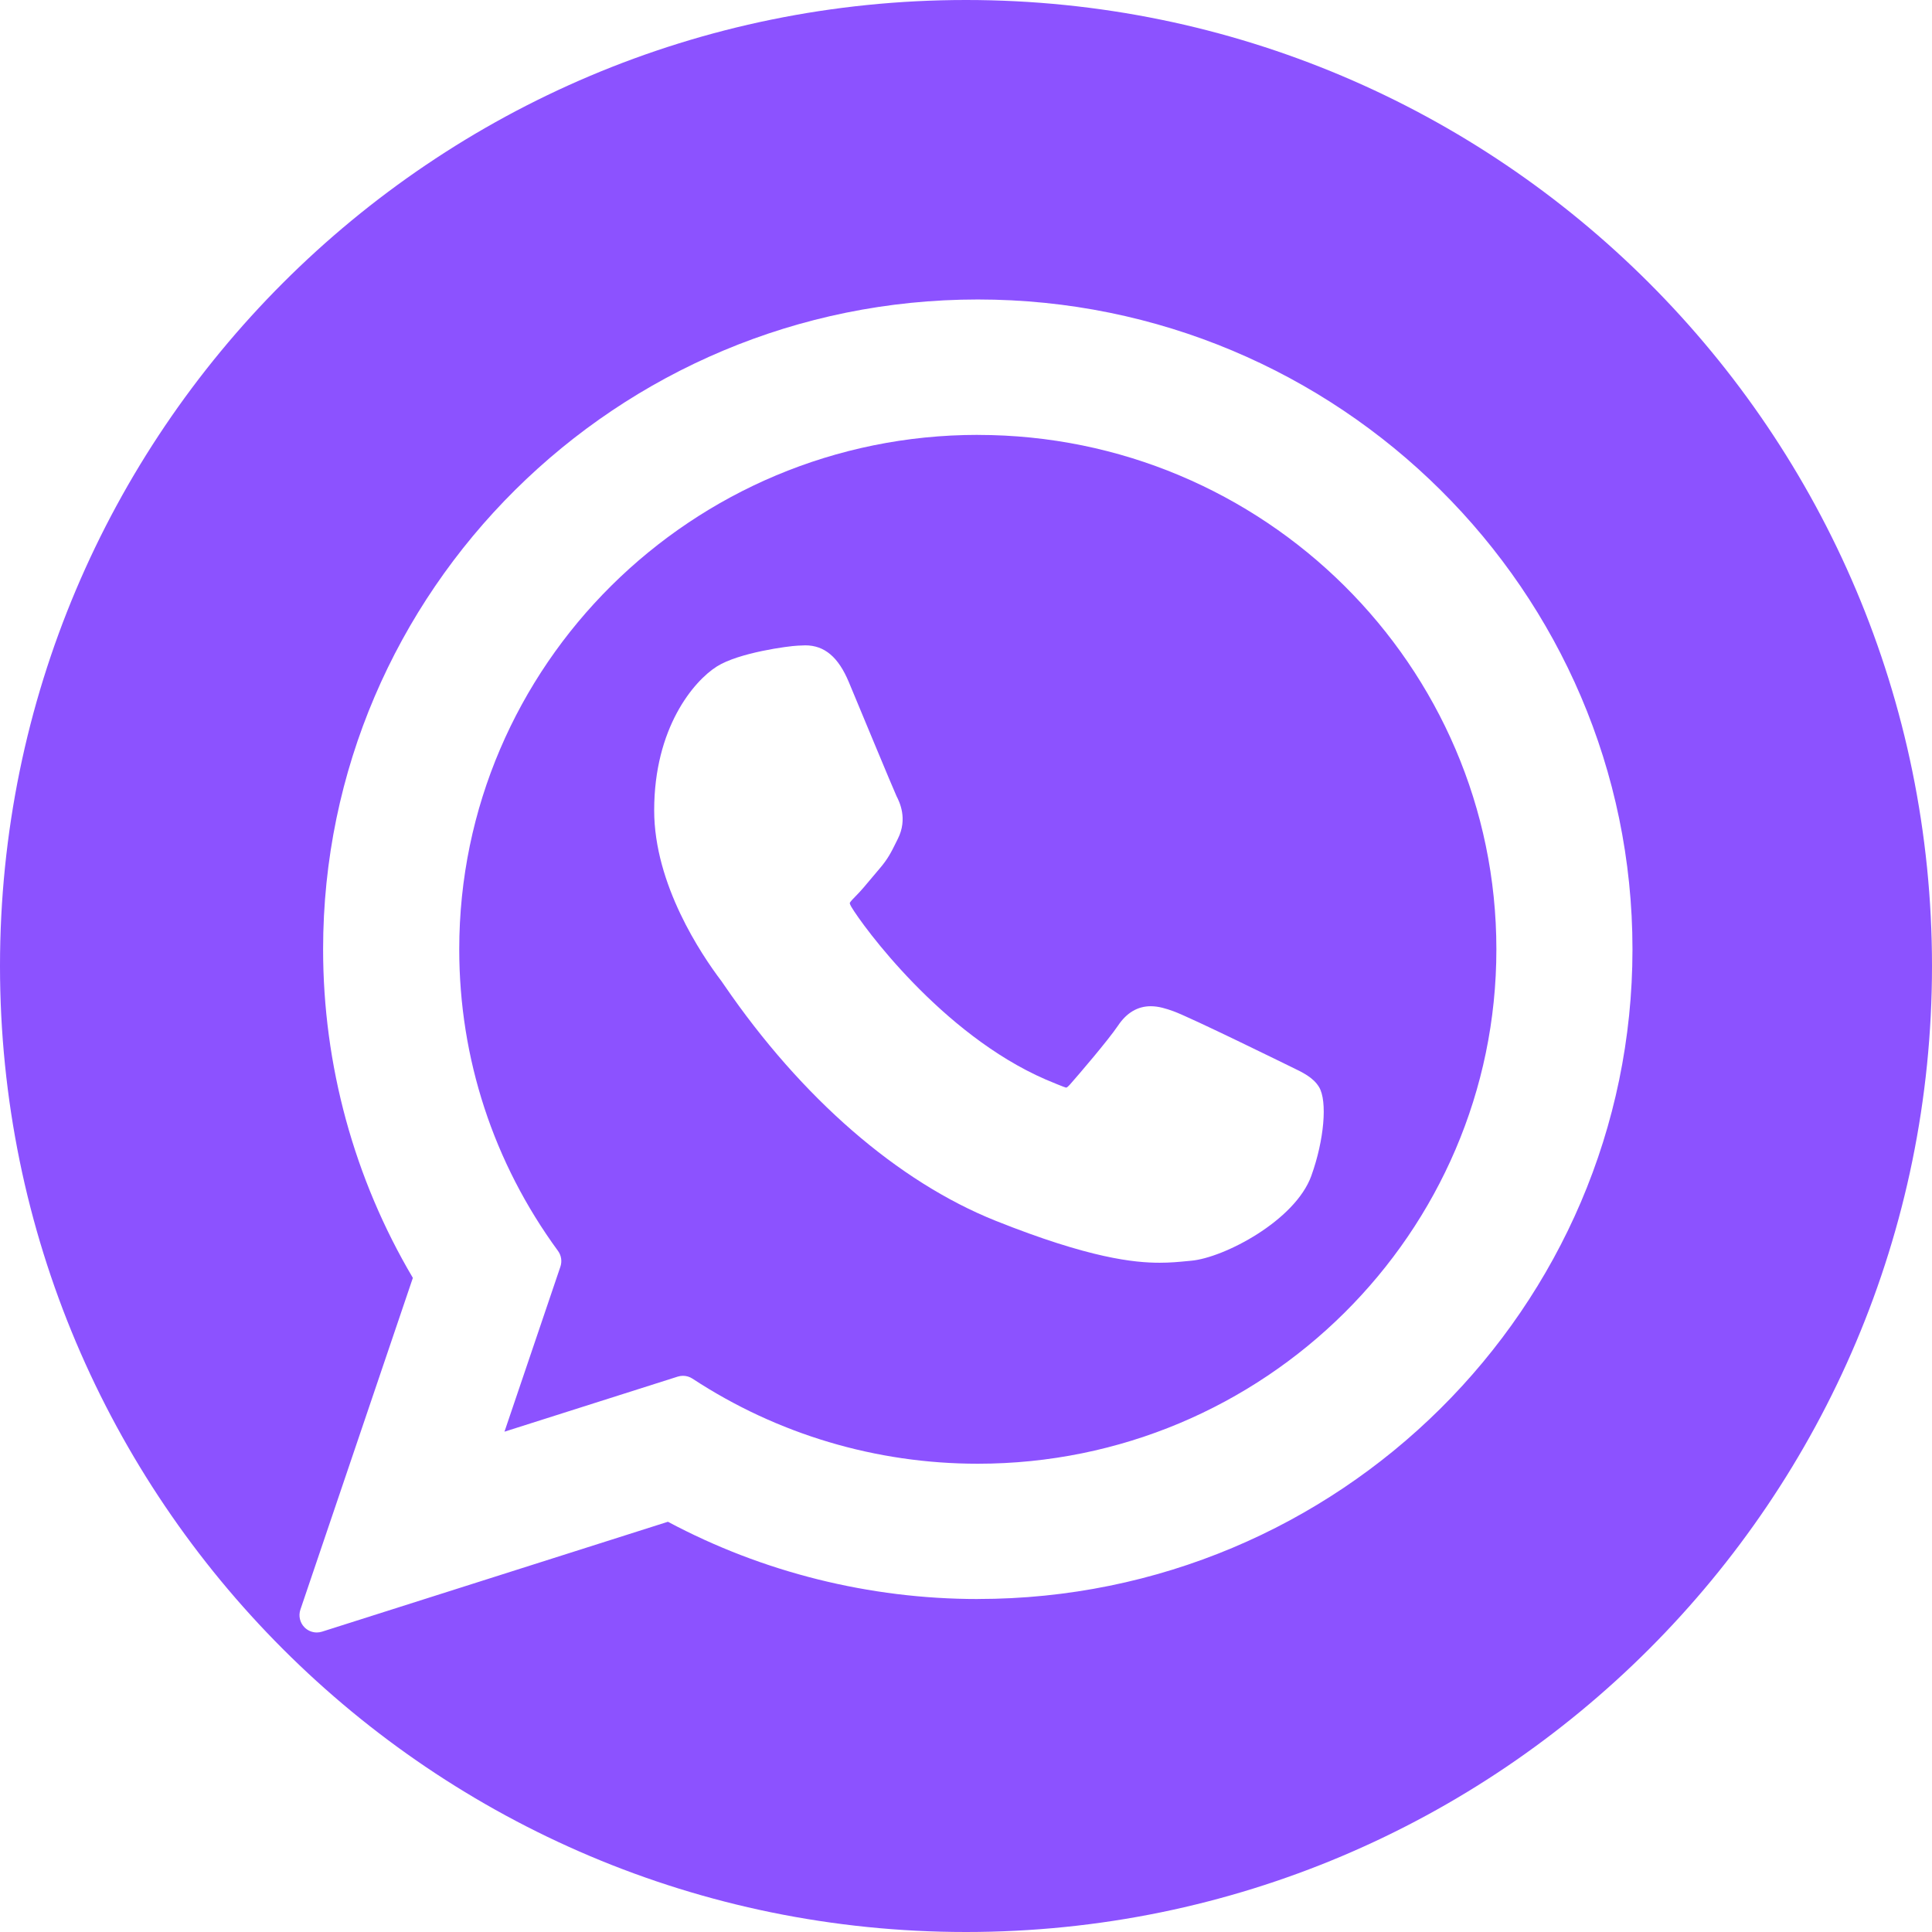 <?xml version="1.0" encoding="UTF-8" standalone="no"?><svg xmlns="http://www.w3.org/2000/svg" xmlns:xlink="http://www.w3.org/1999/xlink" data-name="Layer 2" fill="#000000" height="986" viewBox="0 0 986.44 986.44" width="986"><g data-name="Layer 1" fill="#8c52ff"><path d="M493.22,0C220.82,0,0,220.82,0,493.22s220.82,493.22,493.22,493.22,493.22-220.82,493.22-493.22S765.62,0,493.22,0ZM499.26,816.43c-55.28,0-109.9-13.63-158.23-39.45l-176.6,56.11c-.88.28-1.78.42-2.68.42-2.33,0-4.62-.93-6.31-2.65-2.33-2.38-3.13-5.87-2.06-9.03l57.42-169.37c-30-50.69-45.83-108.61-45.83-167.78,0-182.94,149.96-331.77,334.28-331.77s334.26,148.83,334.26,331.77-149.95,331.74-334.25,331.73Z"/><path d="M499.26,222.04c-146,0-264.78,117.83-264.78,262.66,0,55.67,17.43,108.91,50.41,153.97,1.7,2.32,2.16,5.33,1.24,8.06l-28.56,84.26,88.47-28.12c.87-.27,1.78-.41,2.68-.41,1.7,0,3.39.49,4.85,1.45,43.3,28.41,93.68,43.44,145.7,43.44,145.99,0,264.75-117.82,264.75-262.63,0-144.83-118.77-262.66-264.75-262.66ZM669.57,600.27c-8.3,23.06-44.78,41.96-61.38,43.43l-2.43.23c-3.84.37-8.19.8-13.63.8h0c-12.94,0-35.69-2.22-83.74-21.41-49.91-19.94-99.14-62.69-138.64-120.36-.68-1-1.15-1.69-1.41-2.04-10.31-13.59-34.33-49.33-34.33-87.18,0-42.06,20.13-65.97,32.03-73.47,11.22-7.08,36.6-10.42,41.26-10.61,3.83-.16,2.92-.16,3.83-.16,9.84,0,16.92,5.97,22.27,18.78,2.23,5.31,23.18,55.87,24.35,58.22,1.43,2.81,5.85,11.49.67,21.78l-1.11,2.23c-2.12,4.3-3.95,8.01-8.06,12.8-1.32,1.52-2.66,3.14-4.01,4.75-2.83,3.41-5.76,6.93-8.46,9.61-.92.92-2.71,2.72-2.91,3.43,0,0,.04.61.83,1.96,5.54,9.37,45.94,64.97,99.16,88.09,2.33,1.01,10,4.17,10.45,4.17.49,0,1.32-.82,1.93-1.52,4.63-5.24,19.64-22.78,24.6-30.14,4.38-6.56,10.01-9.9,16.71-9.9,4.1,0,7.96,1.26,11.56,2.55,8.82,3.18,58.43,27.61,59.76,28.24,6.5,3.12,11.63,5.58,14.61,10.48,4.35,7.2,2.62,27.05-3.91,45.21Z"/></g></svg>